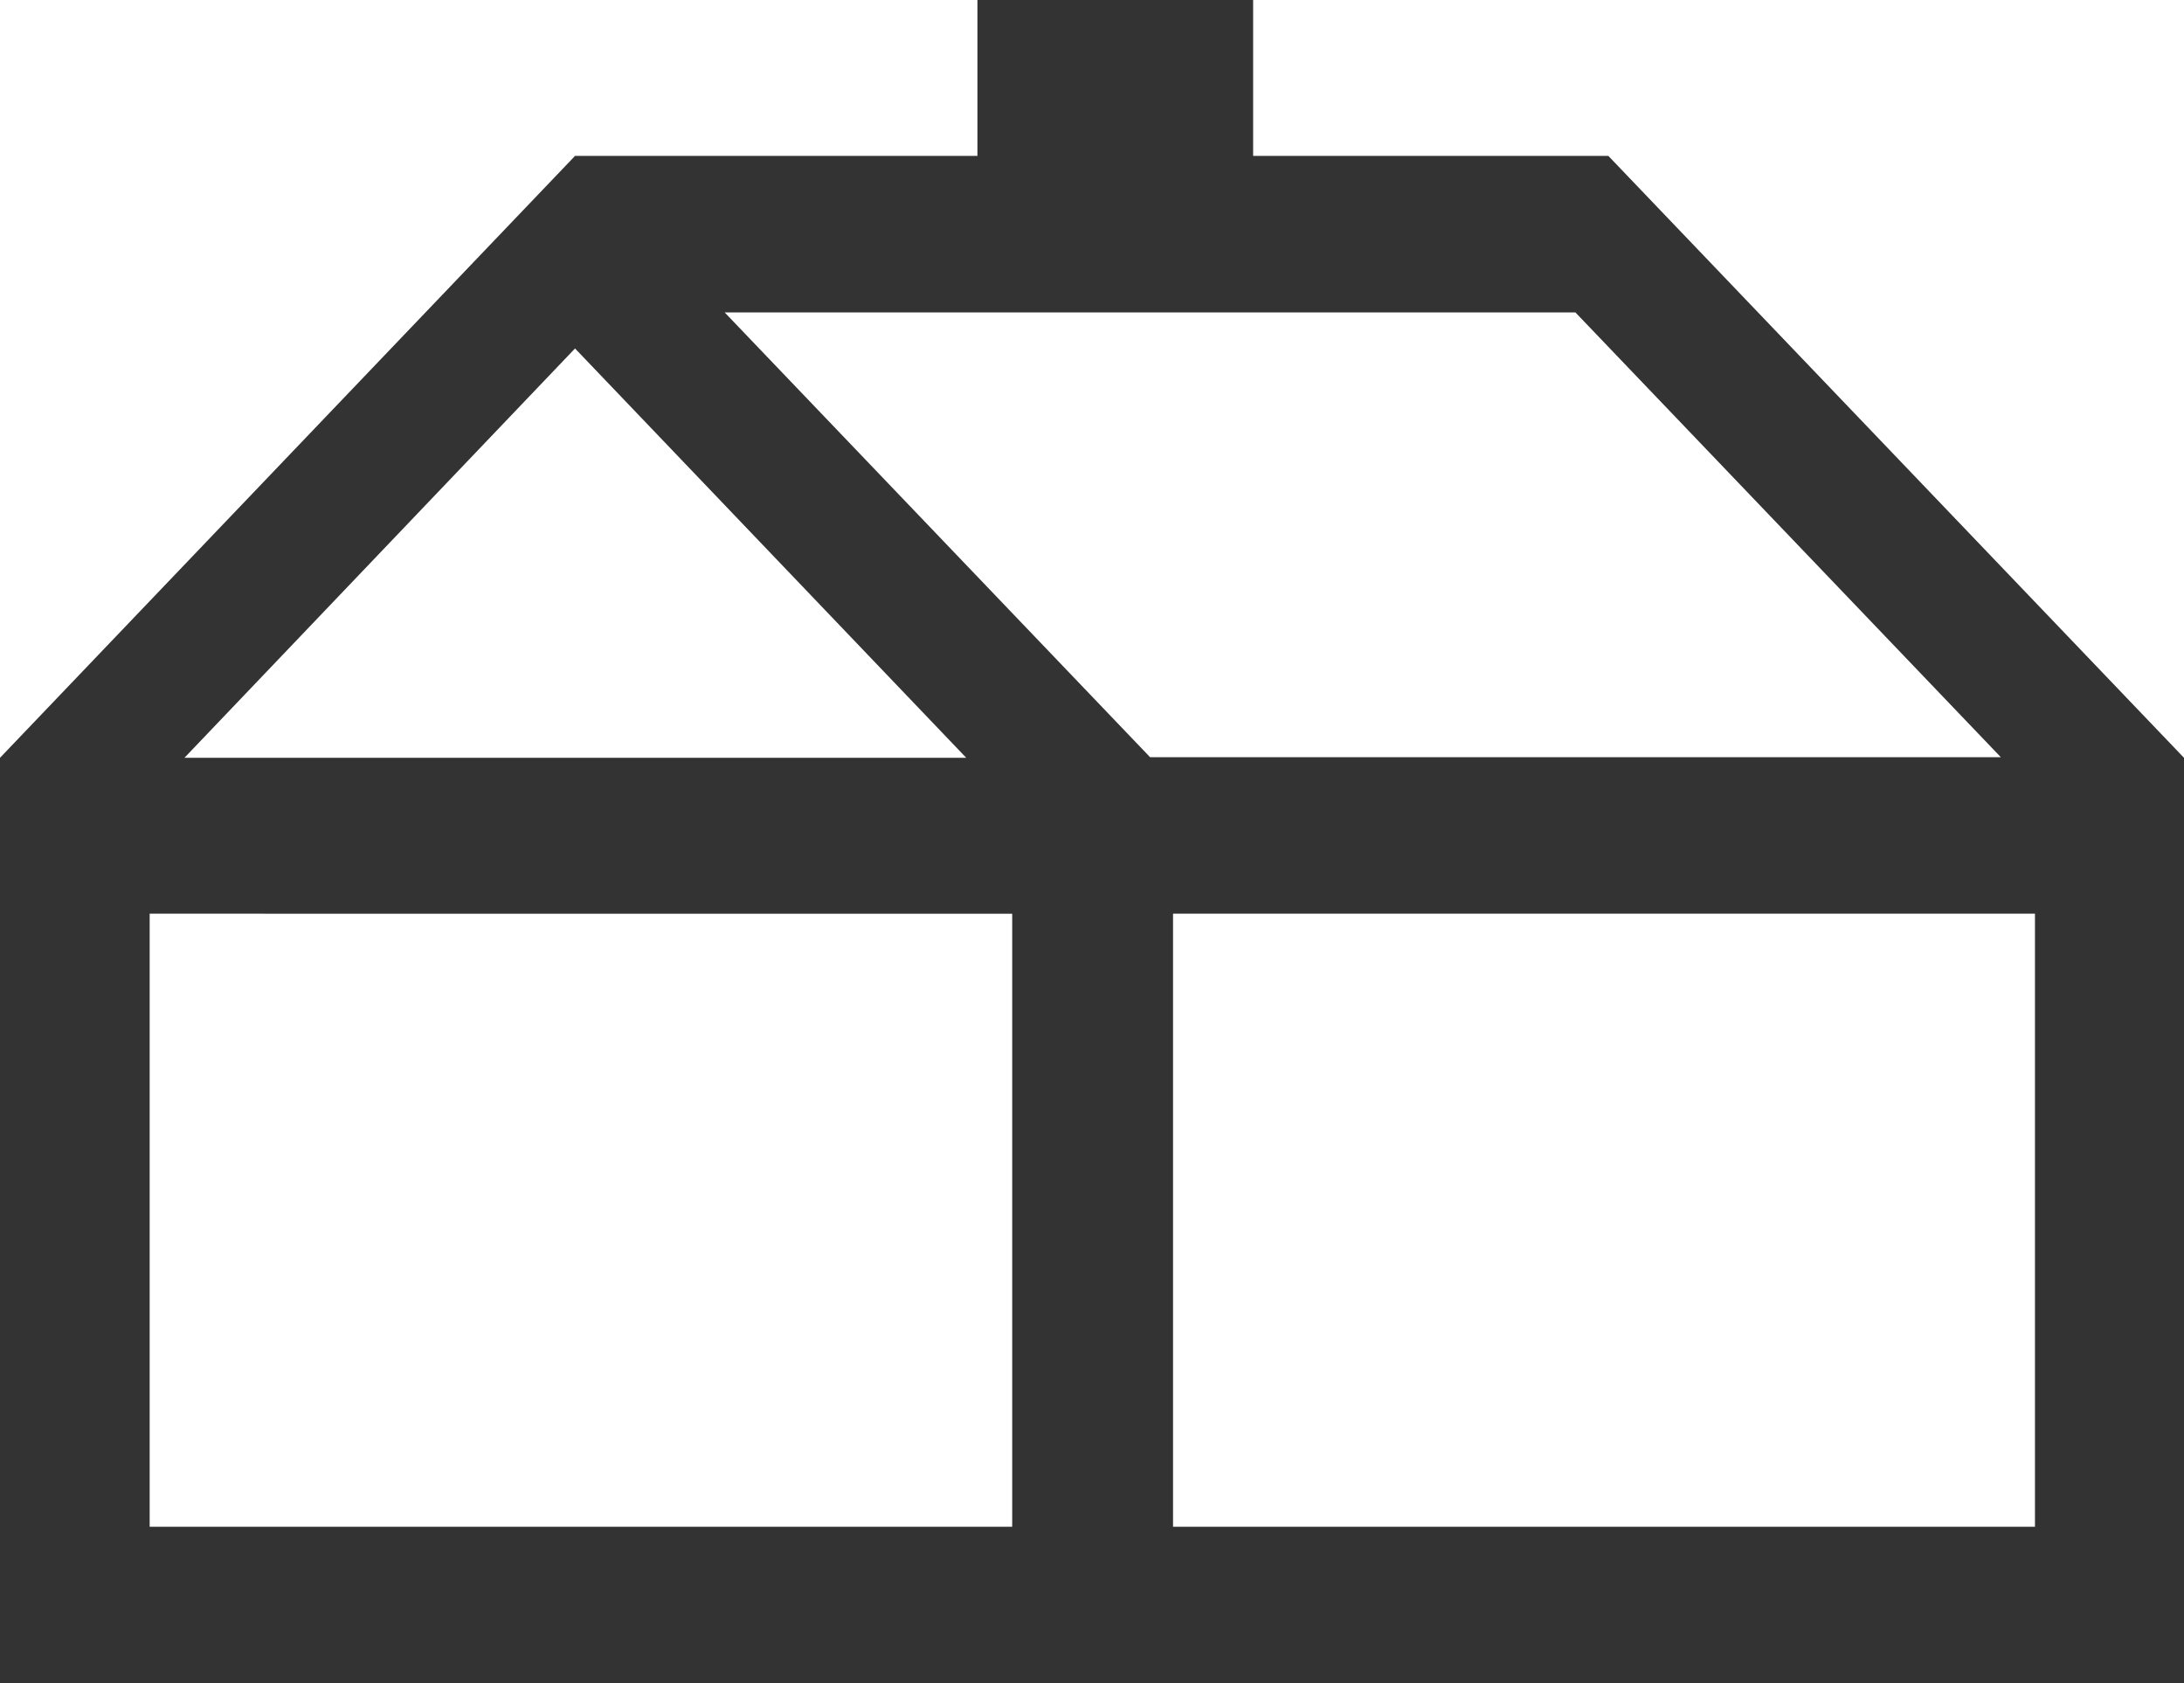 <?xml version="1.0" encoding="utf-8"?>
<!-- Generator: Adobe Illustrator 26.0.1, SVG Export Plug-In . SVG Version: 6.00 Build 0)  -->
<svg version="1.1" id="Capa_1" xmlns="http://www.w3.org/2000/svg" xmlns:xlink="http://www.w3.org/1999/xlink" x="0px" y="0px"
	 viewBox="0 0 351.7 271" style="enable-background:new 0 0 351.7 271;" xml:space="preserve">
<style type="text/css">
	.st0{fill:#333333;}
</style>
<path class="st0" d="M259,25.1h-57.2V0h-44.4v25.1H92.6L0,122V271h351.7V122L259,25.1z M92.6,56.1l63,65.9H29.7L92.6,56.1z
	 M163,245.8H24.1v-98.7H163V245.8z M116.7,50.3h137l68.5,71.6H185.2L116.7,50.3z M327.7,245.8H188.9v-98.7h138.8L327.7,245.8z"/>
</svg>
